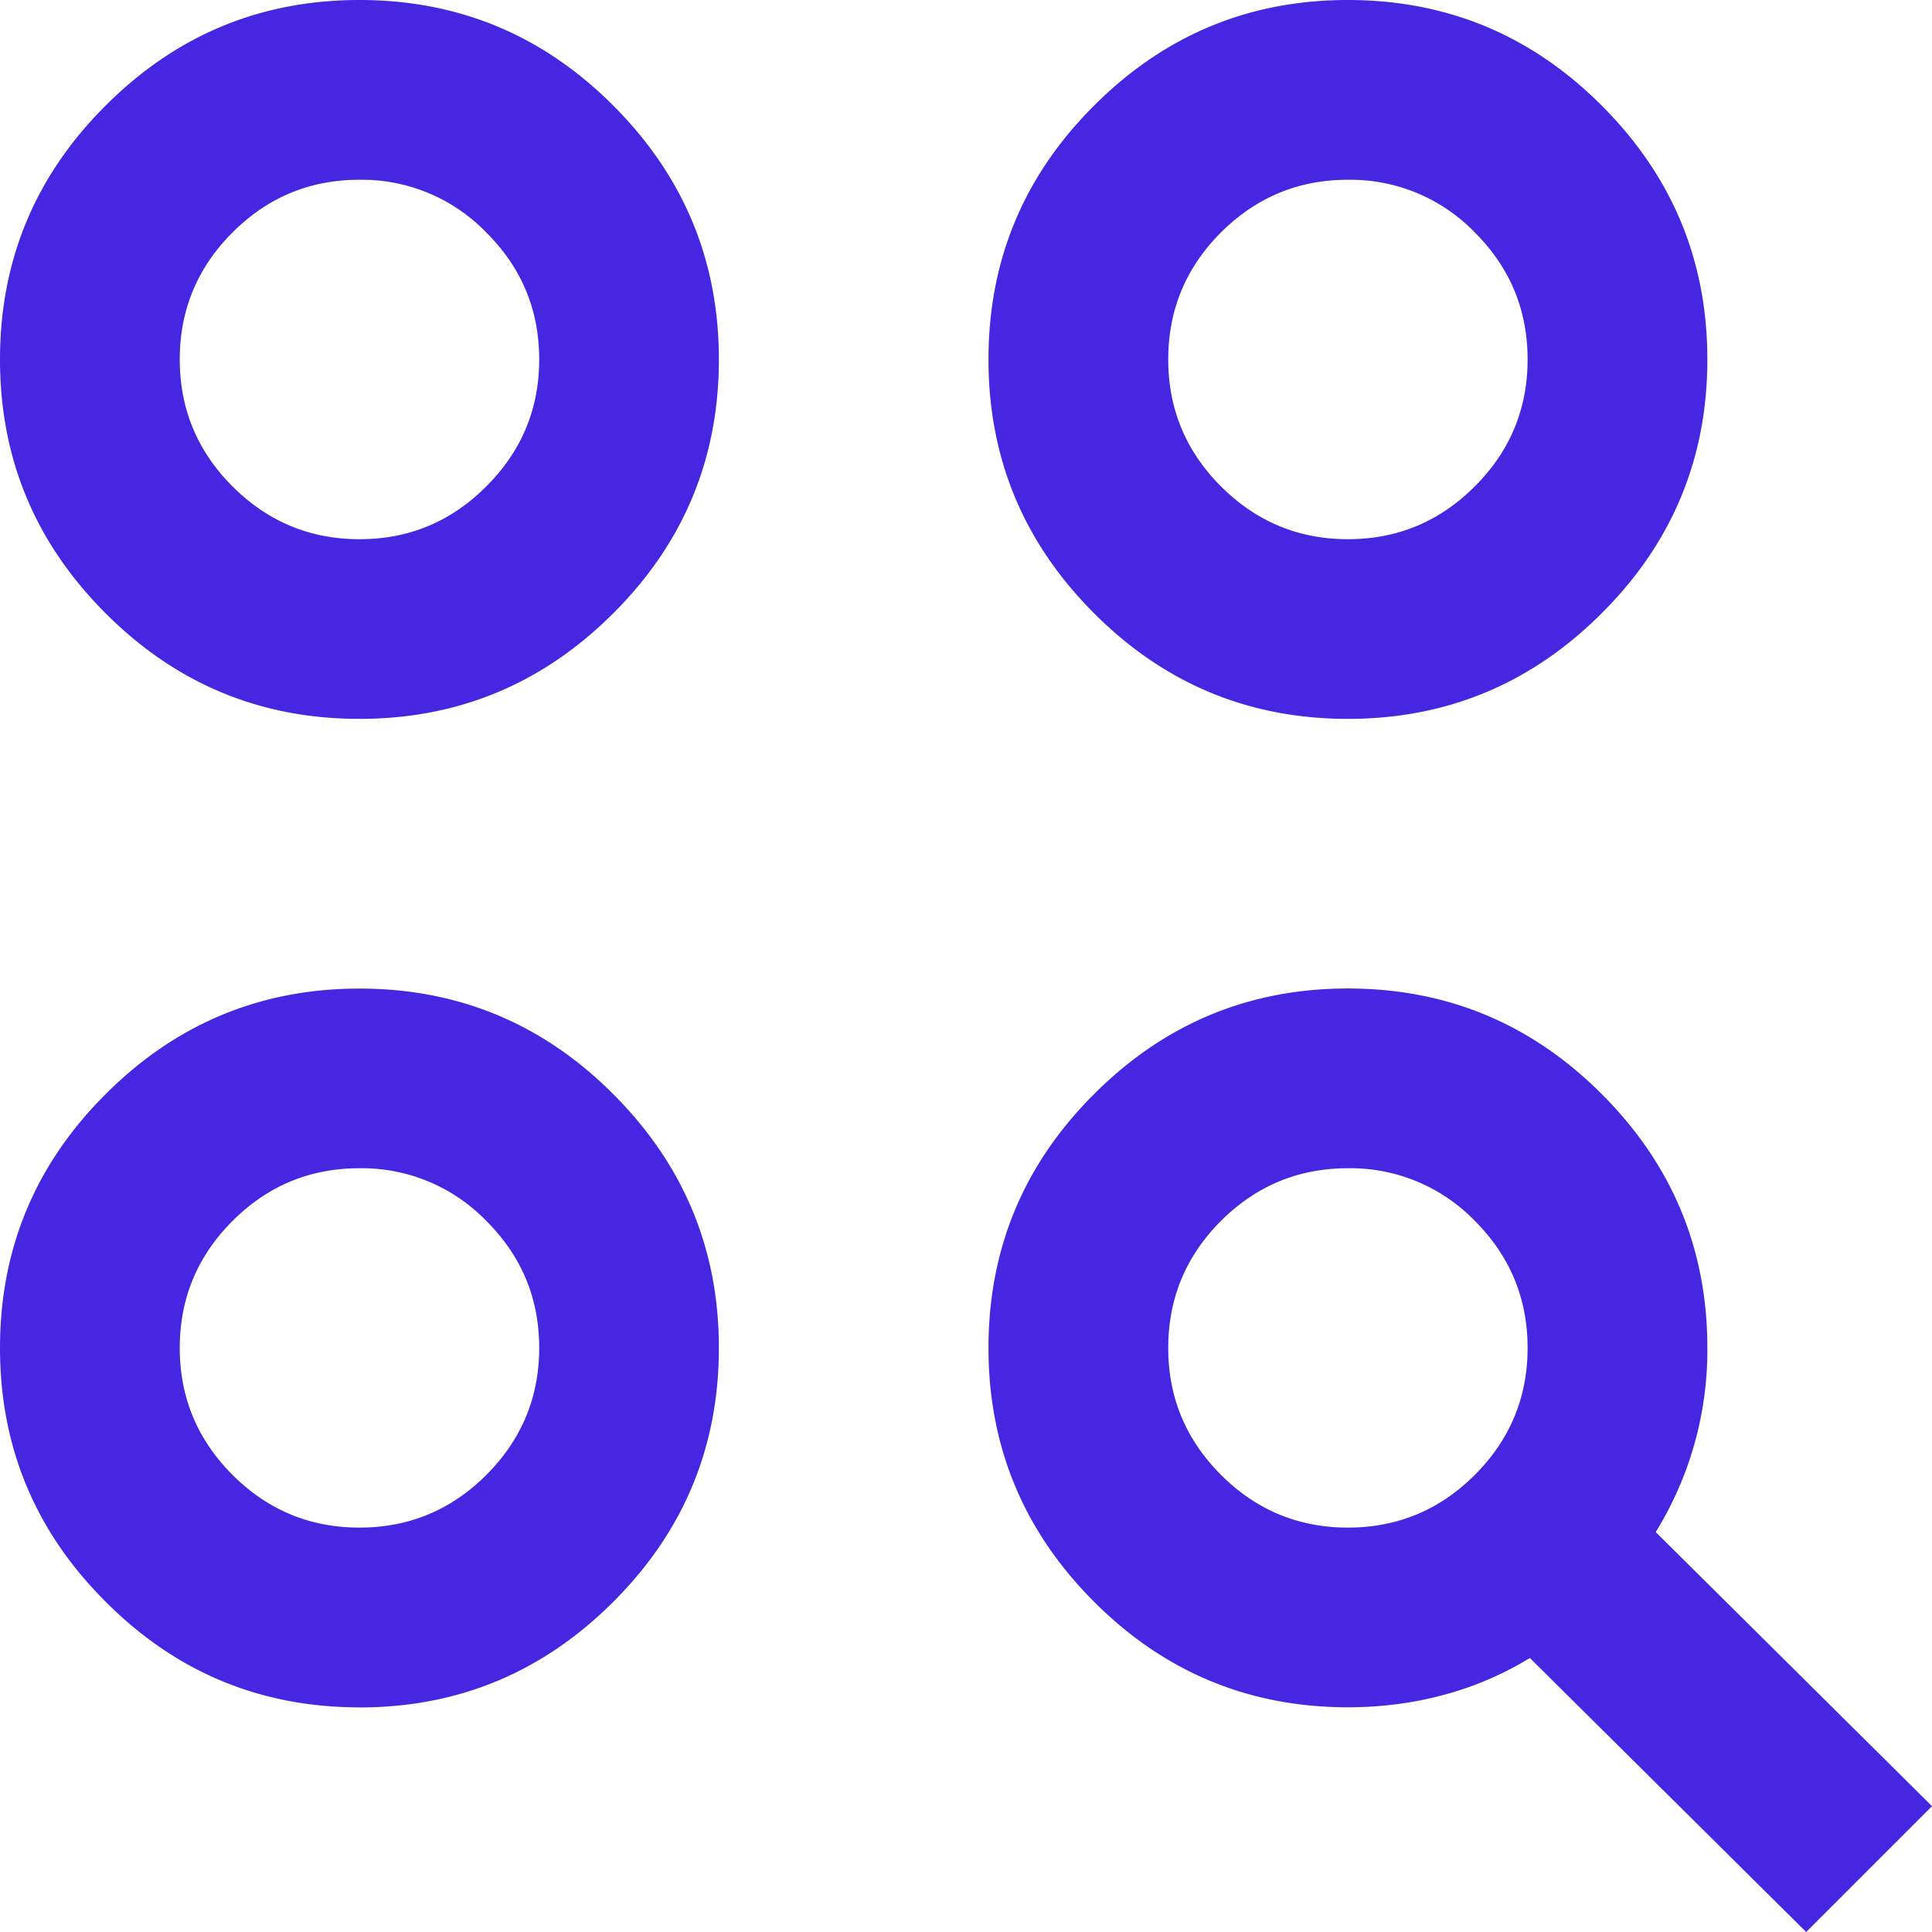 <svg width="22" height="22" viewBox="0 0 22 22" fill="none" xmlns="http://www.w3.org/2000/svg">
    <path d="m20.567 22-3.146-3.12a3.732 3.732 0 0 1-.985.421c-.35.094-.712.14-1.087.14-1.126 0-2.09-.4-2.89-1.201-.802-.802-1.203-1.766-1.203-2.891 0-1.126.4-2.09 1.202-2.89.802-.802 1.765-1.203 2.89-1.203 1.126 0 2.09.4 2.891 1.202.802.802 1.203 1.765 1.203 2.89a3.943 3.943 0 0 1-.588 2.098L22 20.567 20.567 22zM4.093 19.442c-1.126 0-2.09-.4-2.89-1.203C.4 17.439 0 16.474 0 15.35c0-1.126.4-2.09 1.202-2.89.802-.802 1.765-1.203 2.891-1.203 1.126 0 2.09.4 2.89 1.202.802.802 1.203 1.765 1.203 2.89 0 1.126-.4 2.09-1.202 2.891-.802.802-1.765 1.203-2.891 1.203zm0-2.047c.563 0 1.045-.2 1.445-.6.401-.402.602-.883.602-1.446s-.2-1.045-.602-1.446a1.97 1.97 0 0 0-1.445-.6c-.563 0-1.045.2-1.445.6-.401.401-.601.883-.601 1.446s.2 1.044.6 1.445c.401.401.883.601 1.446.601zm11.256 0c.563 0 1.044-.2 1.445-.6.401-.402.601-.883.601-1.446s-.2-1.045-.6-1.446a1.97 1.97 0 0 0-1.446-.6c-.563 0-1.045.2-1.446.6-.4.401-.6.883-.6 1.446s.2 1.044.6 1.445c.401.401.883.601 1.446.601zM4.093 8.186c-1.126 0-2.09-.4-2.89-1.202C.4 6.182 0 5.219 0 4.093c0-1.126.4-2.09 1.202-2.89C2.004.4 2.967 0 4.093 0c1.126 0 2.09.4 2.89 1.202.802.802 1.203 1.765 1.203 2.891 0 1.126-.4 2.09-1.202 2.89-.802.802-1.765 1.203-2.891 1.203zm11.256 0c-1.126 0-2.09-.4-2.89-1.202-.802-.802-1.203-1.765-1.203-2.891 0-1.126.4-2.09 1.202-2.89C13.26.4 14.223 0 15.348 0c1.126 0 2.09.4 2.891 1.202.802.802 1.203 1.765 1.203 2.891 0 1.126-.4 2.09-1.203 2.89-.801.802-1.765 1.203-2.89 1.203zM4.093 6.14c.563 0 1.045-.2 1.445-.602.401-.4.602-.882.602-1.445 0-.563-.2-1.045-.602-1.445a1.97 1.97 0 0 0-1.445-.601c-.563 0-1.045.2-1.445.6-.401.401-.601.883-.601 1.446s.2 1.045.6 1.445c.401.401.883.602 1.446.602zm11.256 0c.563 0 1.044-.2 1.445-.602.401-.4.601-.882.601-1.445 0-.563-.2-1.045-.6-1.445a1.97 1.97 0 0 0-1.446-.601c-.563 0-1.045.2-1.446.6-.4.401-.6.883-.6 1.446s.2 1.045.6 1.445c.401.401.883.602 1.446.602z" fill="#4626E0"/>
</svg>
